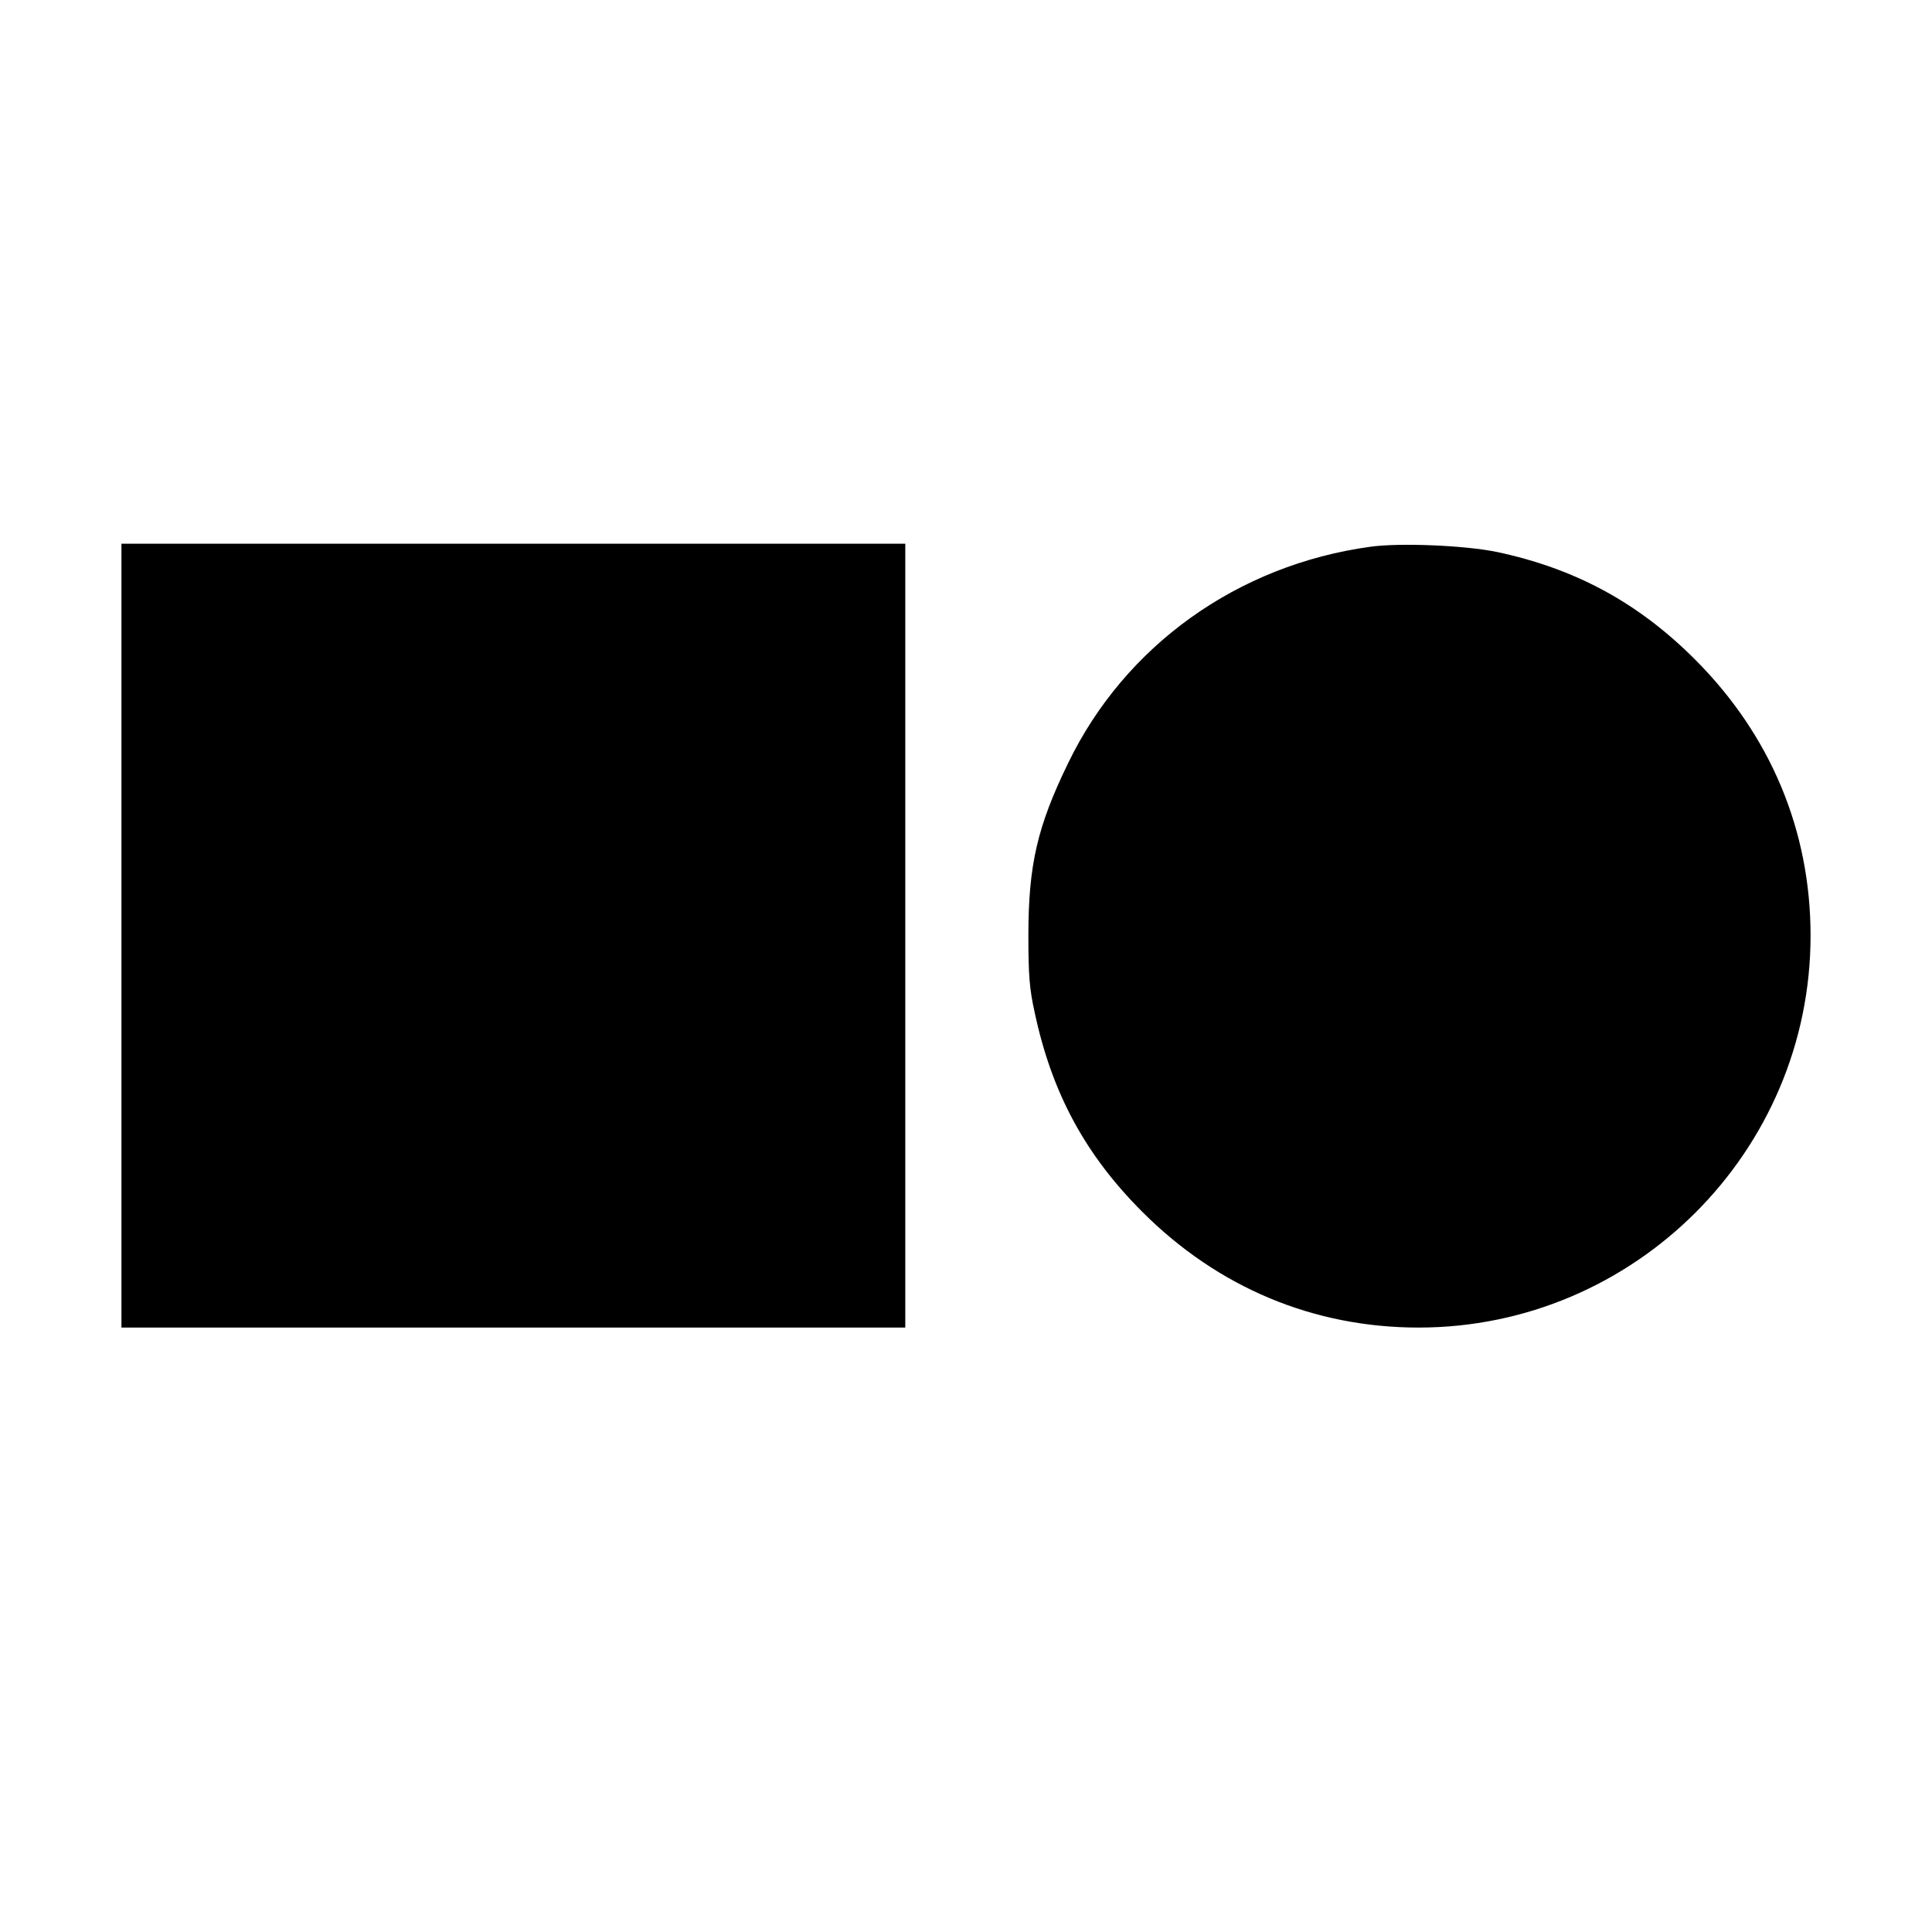 <?xml version="1.0" standalone="no"?>
<!DOCTYPE svg PUBLIC "-//W3C//DTD SVG 20010904//EN"
 "http://www.w3.org/TR/2001/REC-SVG-20010904/DTD/svg10.dtd">
<svg version="1.0" xmlns="http://www.w3.org/2000/svg"
 width="700pt" height="700pt" viewBox="0 0 700 700"
 preserveAspectRatio="xMidYMid meet">
<g transform="translate(0,700) scale(0.1,-0.1)"
fill="#000000" stroke="none">
<path d="M440 3610 l0 -1420 1420 0 1420 0 0 1420 0 1420 -1420 0 -1420 0 0
-1420z"/>
<path d="M4965 5019 c-481 -66 -889 -358 -1095 -784 -112 -230 -144 -370 -144
-625 0 -143 4 -194 23 -279 62 -291 183 -515 390 -722 274 -274 620 -419 1001
-419 782 0 1420 638 1420 1420 0 381 -145 727 -419 1001 -206 206 -434 329
-717 389 -115 24 -352 34 -459 19z"/>
</g>
</svg>
